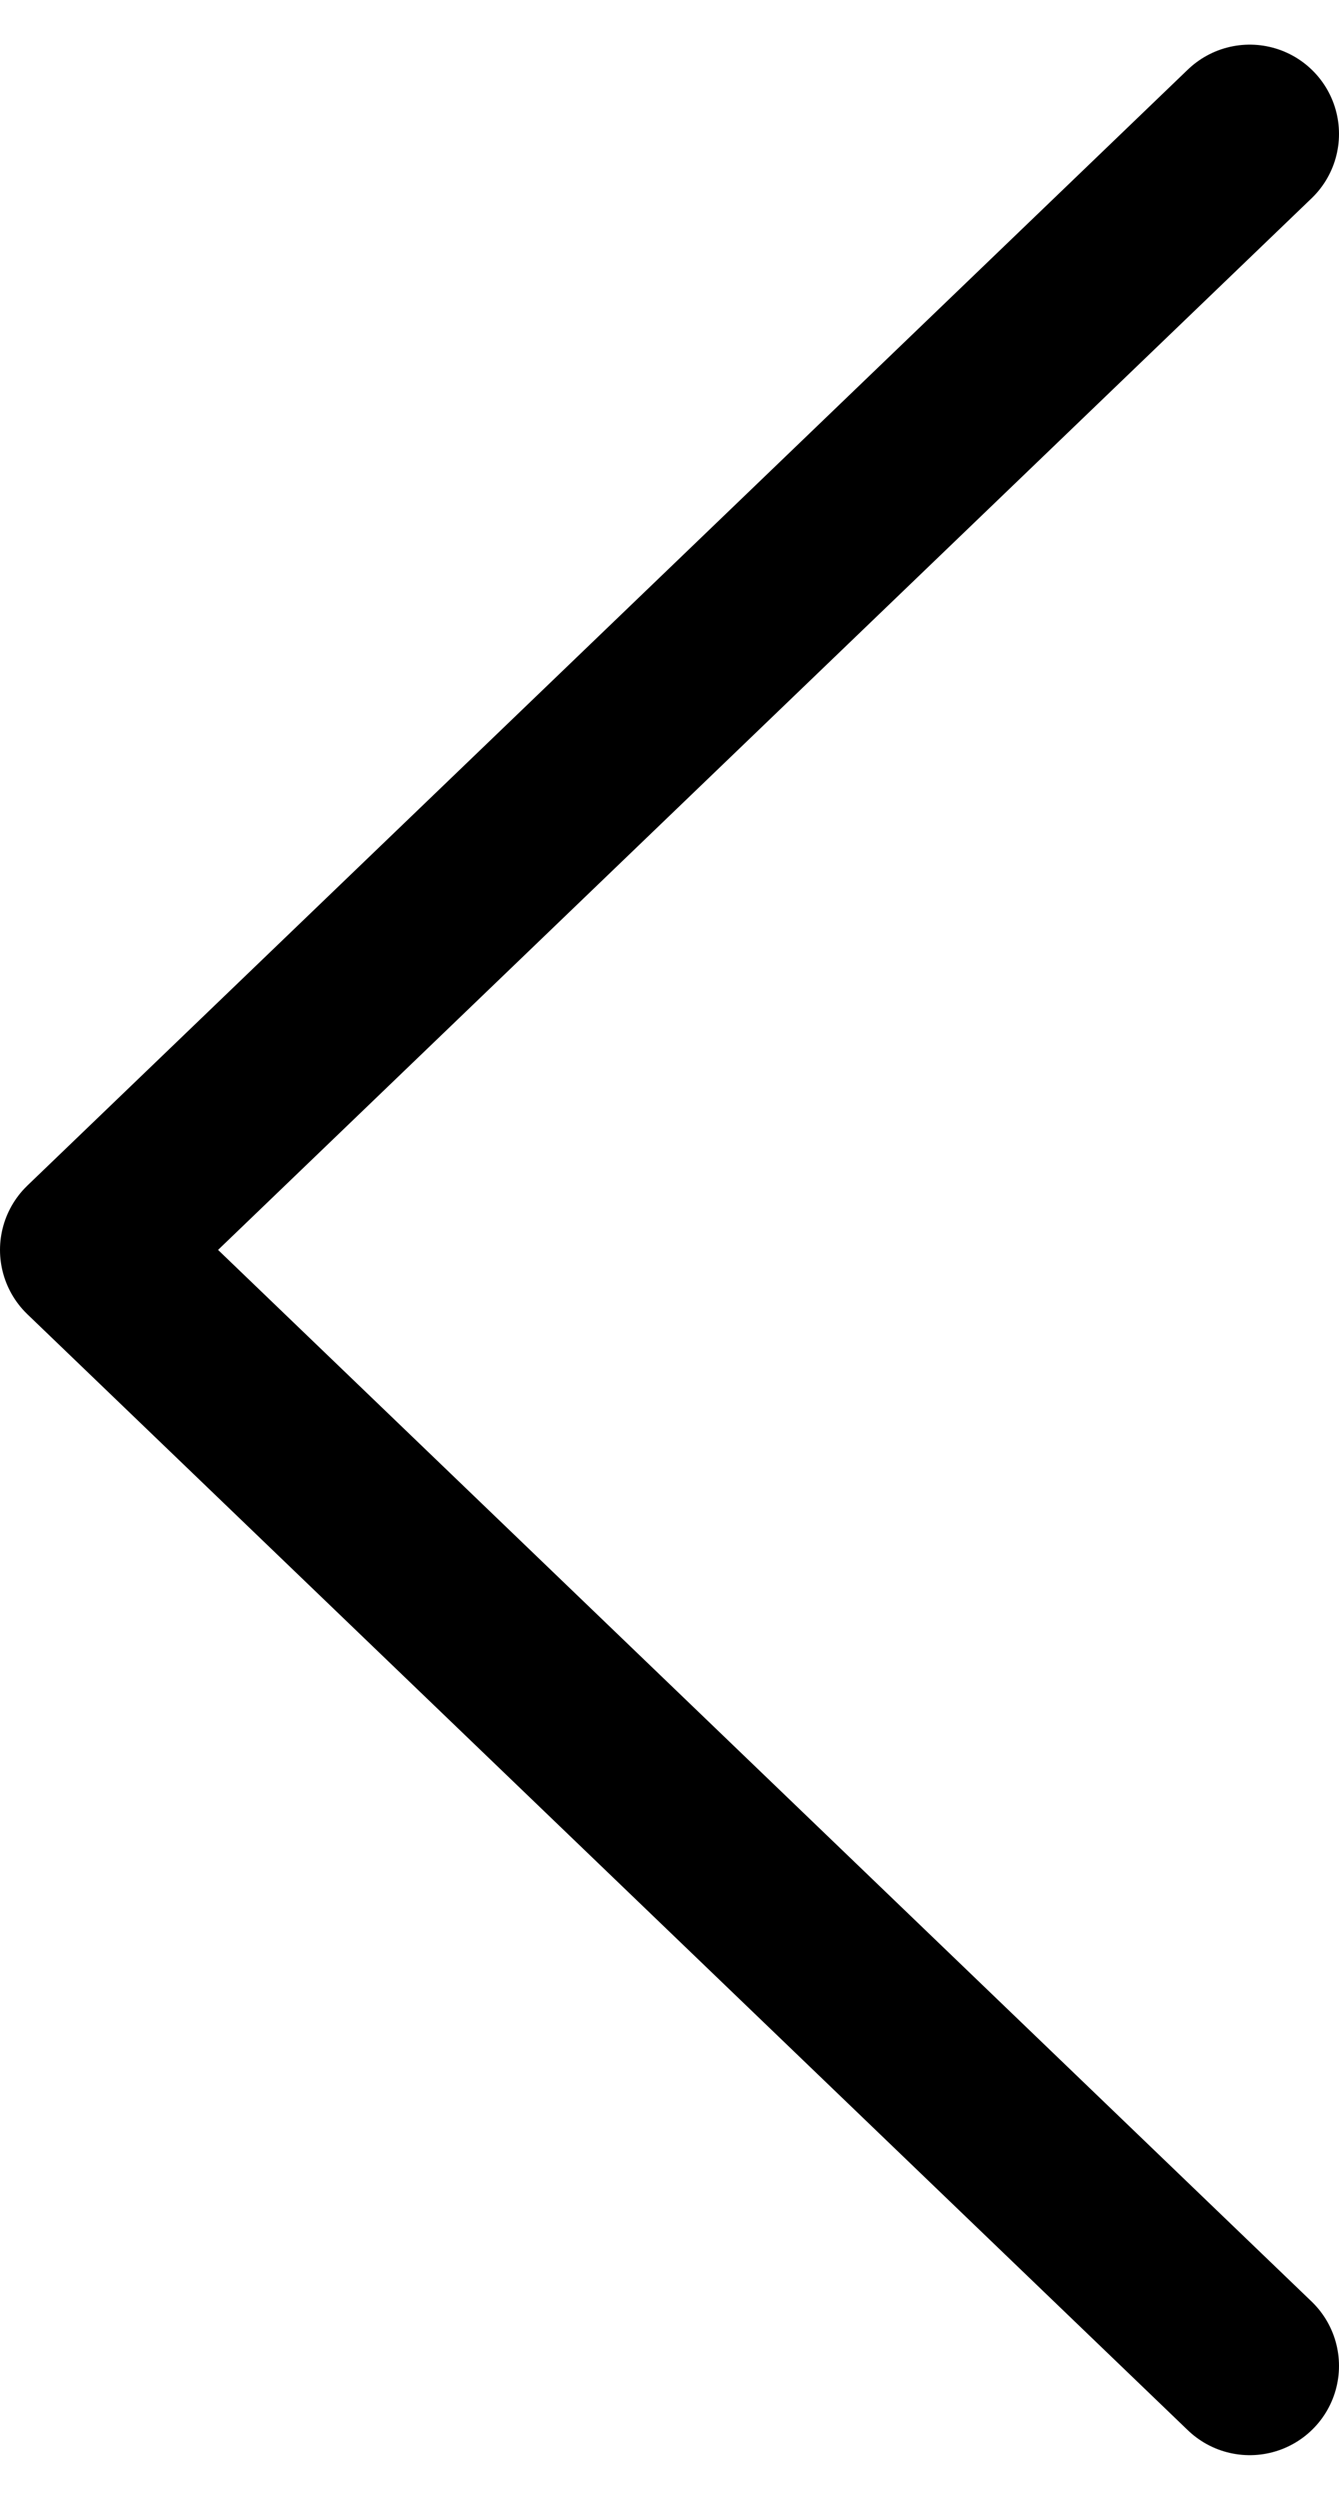 <svg width="15" height="28" viewBox="0 0 15 28" fill="none" xmlns="http://www.w3.org/2000/svg">
<path id="Icon" d="M14 26.5L1 14L14 1.5" stroke="black" stroke-width="2" stroke-linecap="round" stroke-linejoin="round"/>
</svg>
